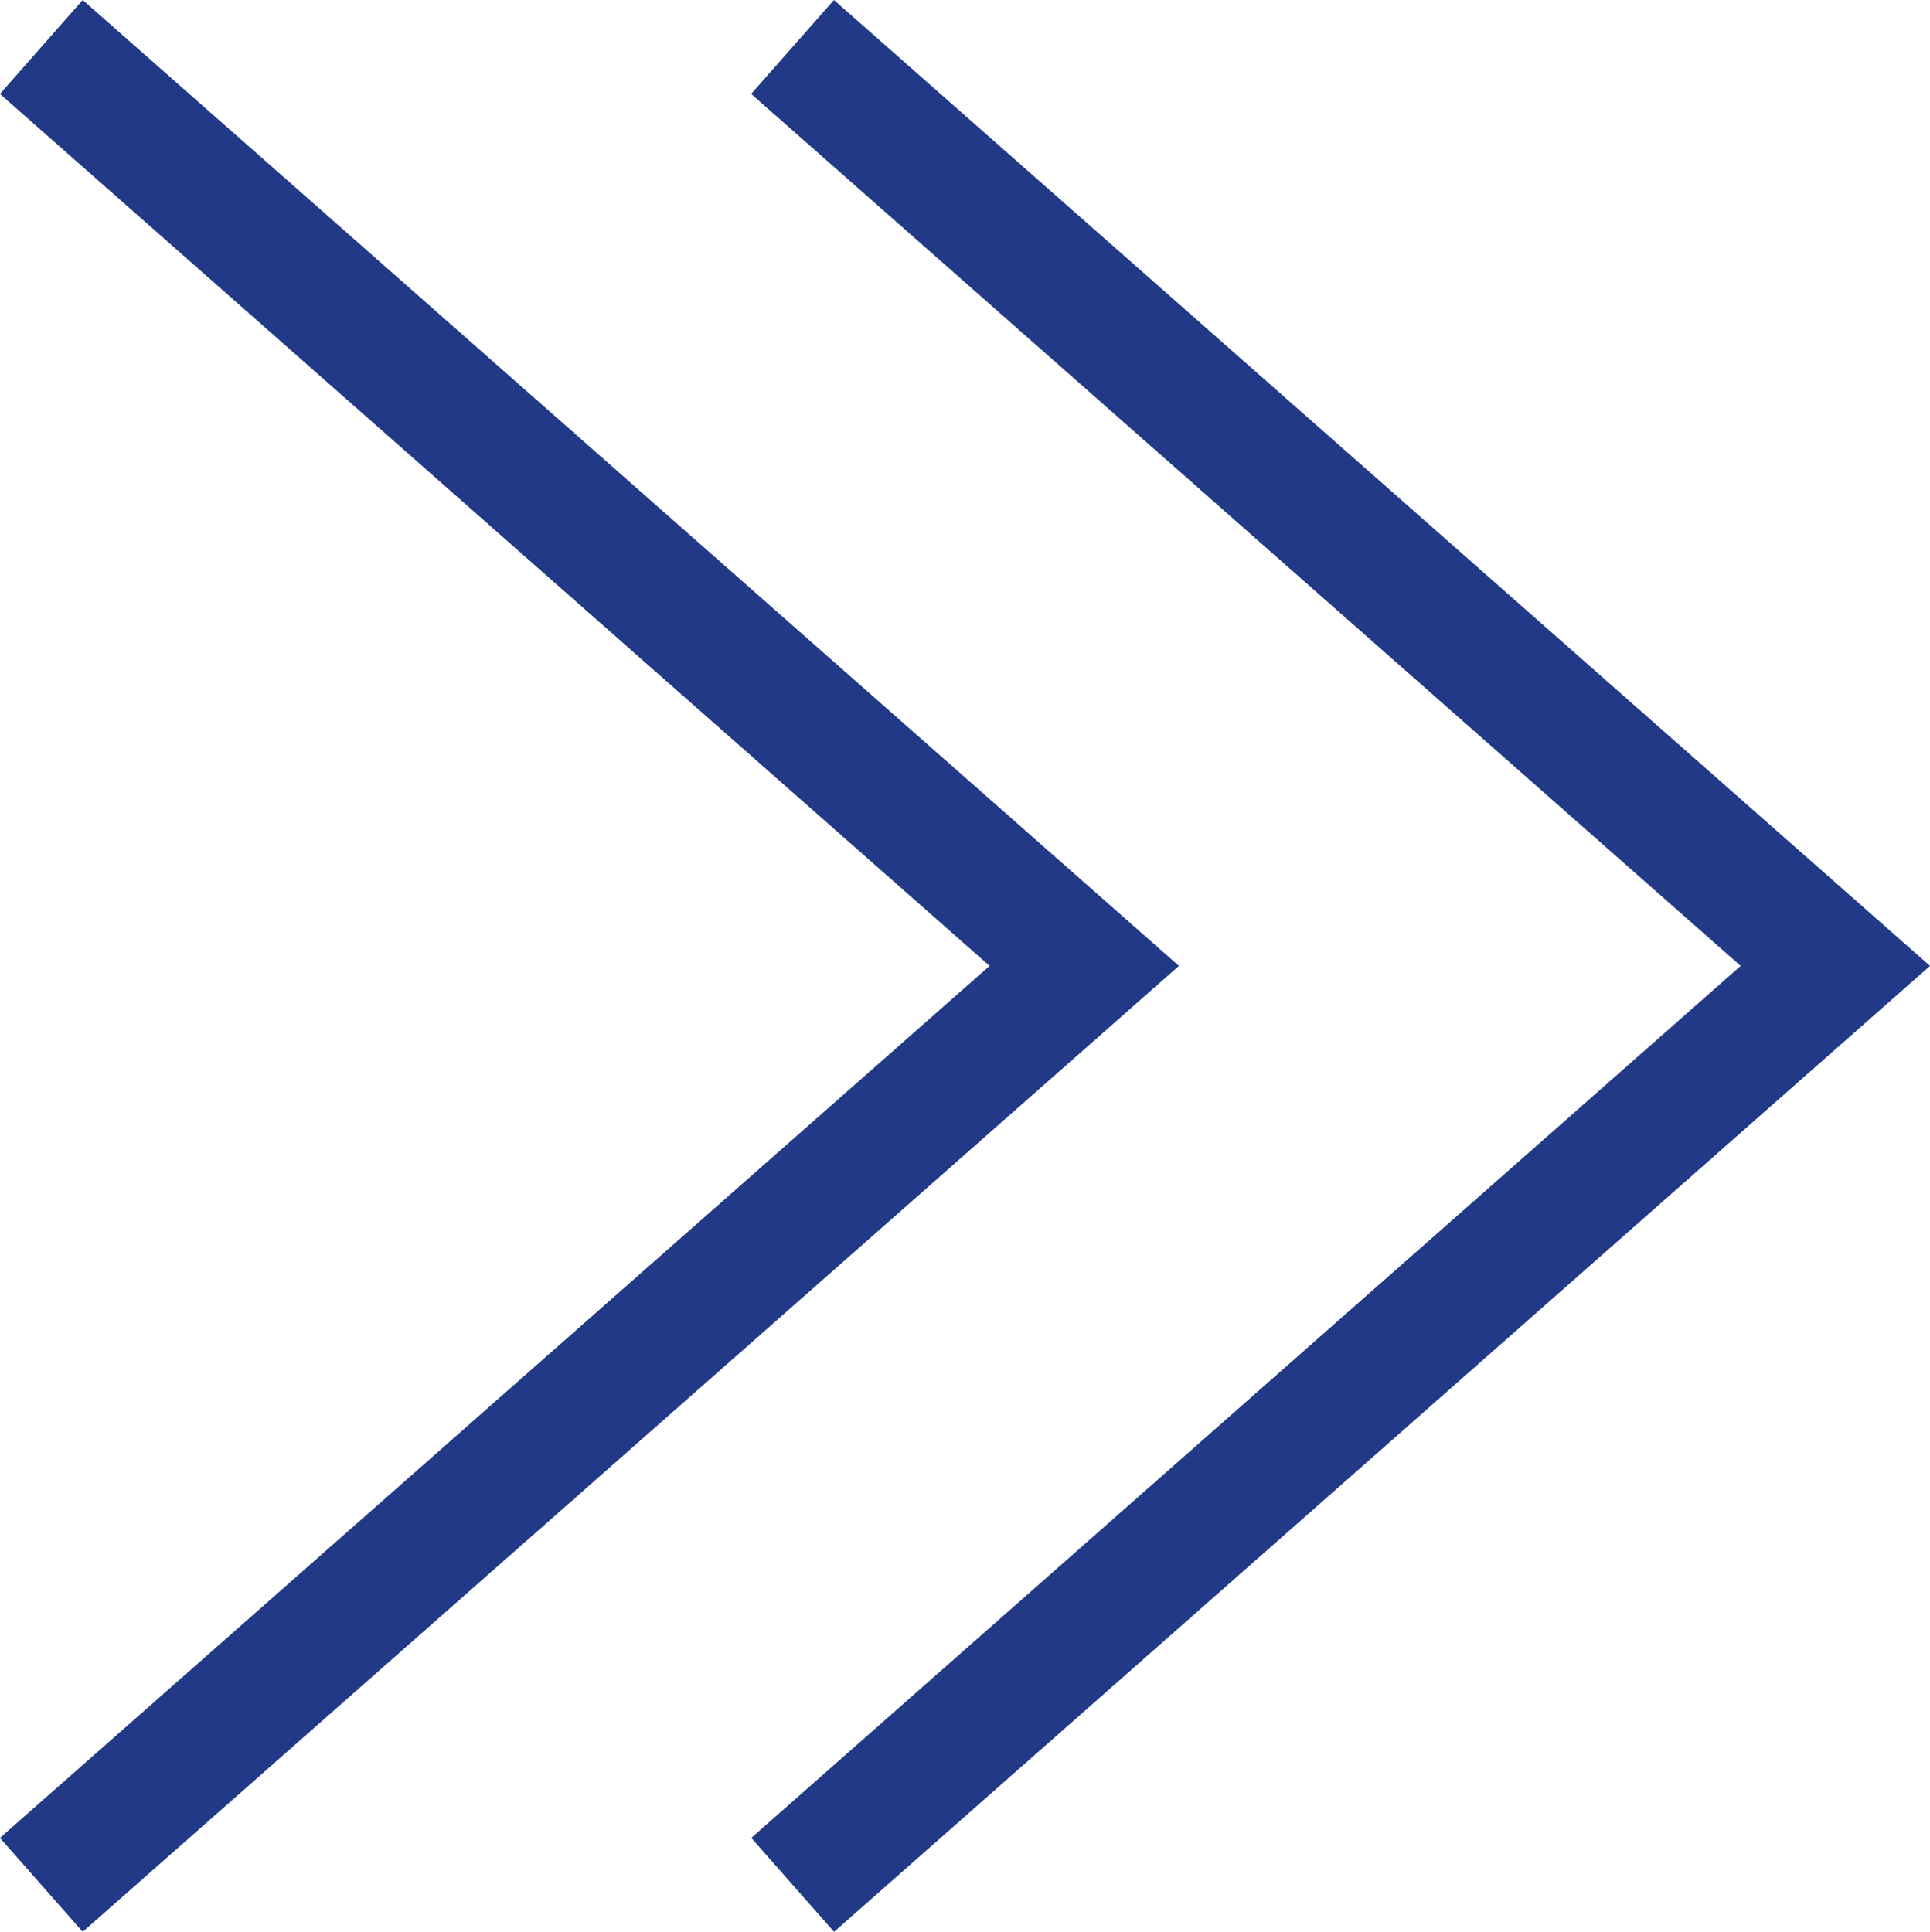 <svg xmlns="http://www.w3.org/2000/svg" viewBox="0 0 15.415 15.432"><defs><style>.cls-last-1{fill:none;stroke:#213987}</style></defs><path d="m6.33.375 8.329 7.341-8.328 7.341" class="cls-last-1"/><path d="M.33.375 8.66 7.716.33 15.057" class="cls-last-1"/></svg>